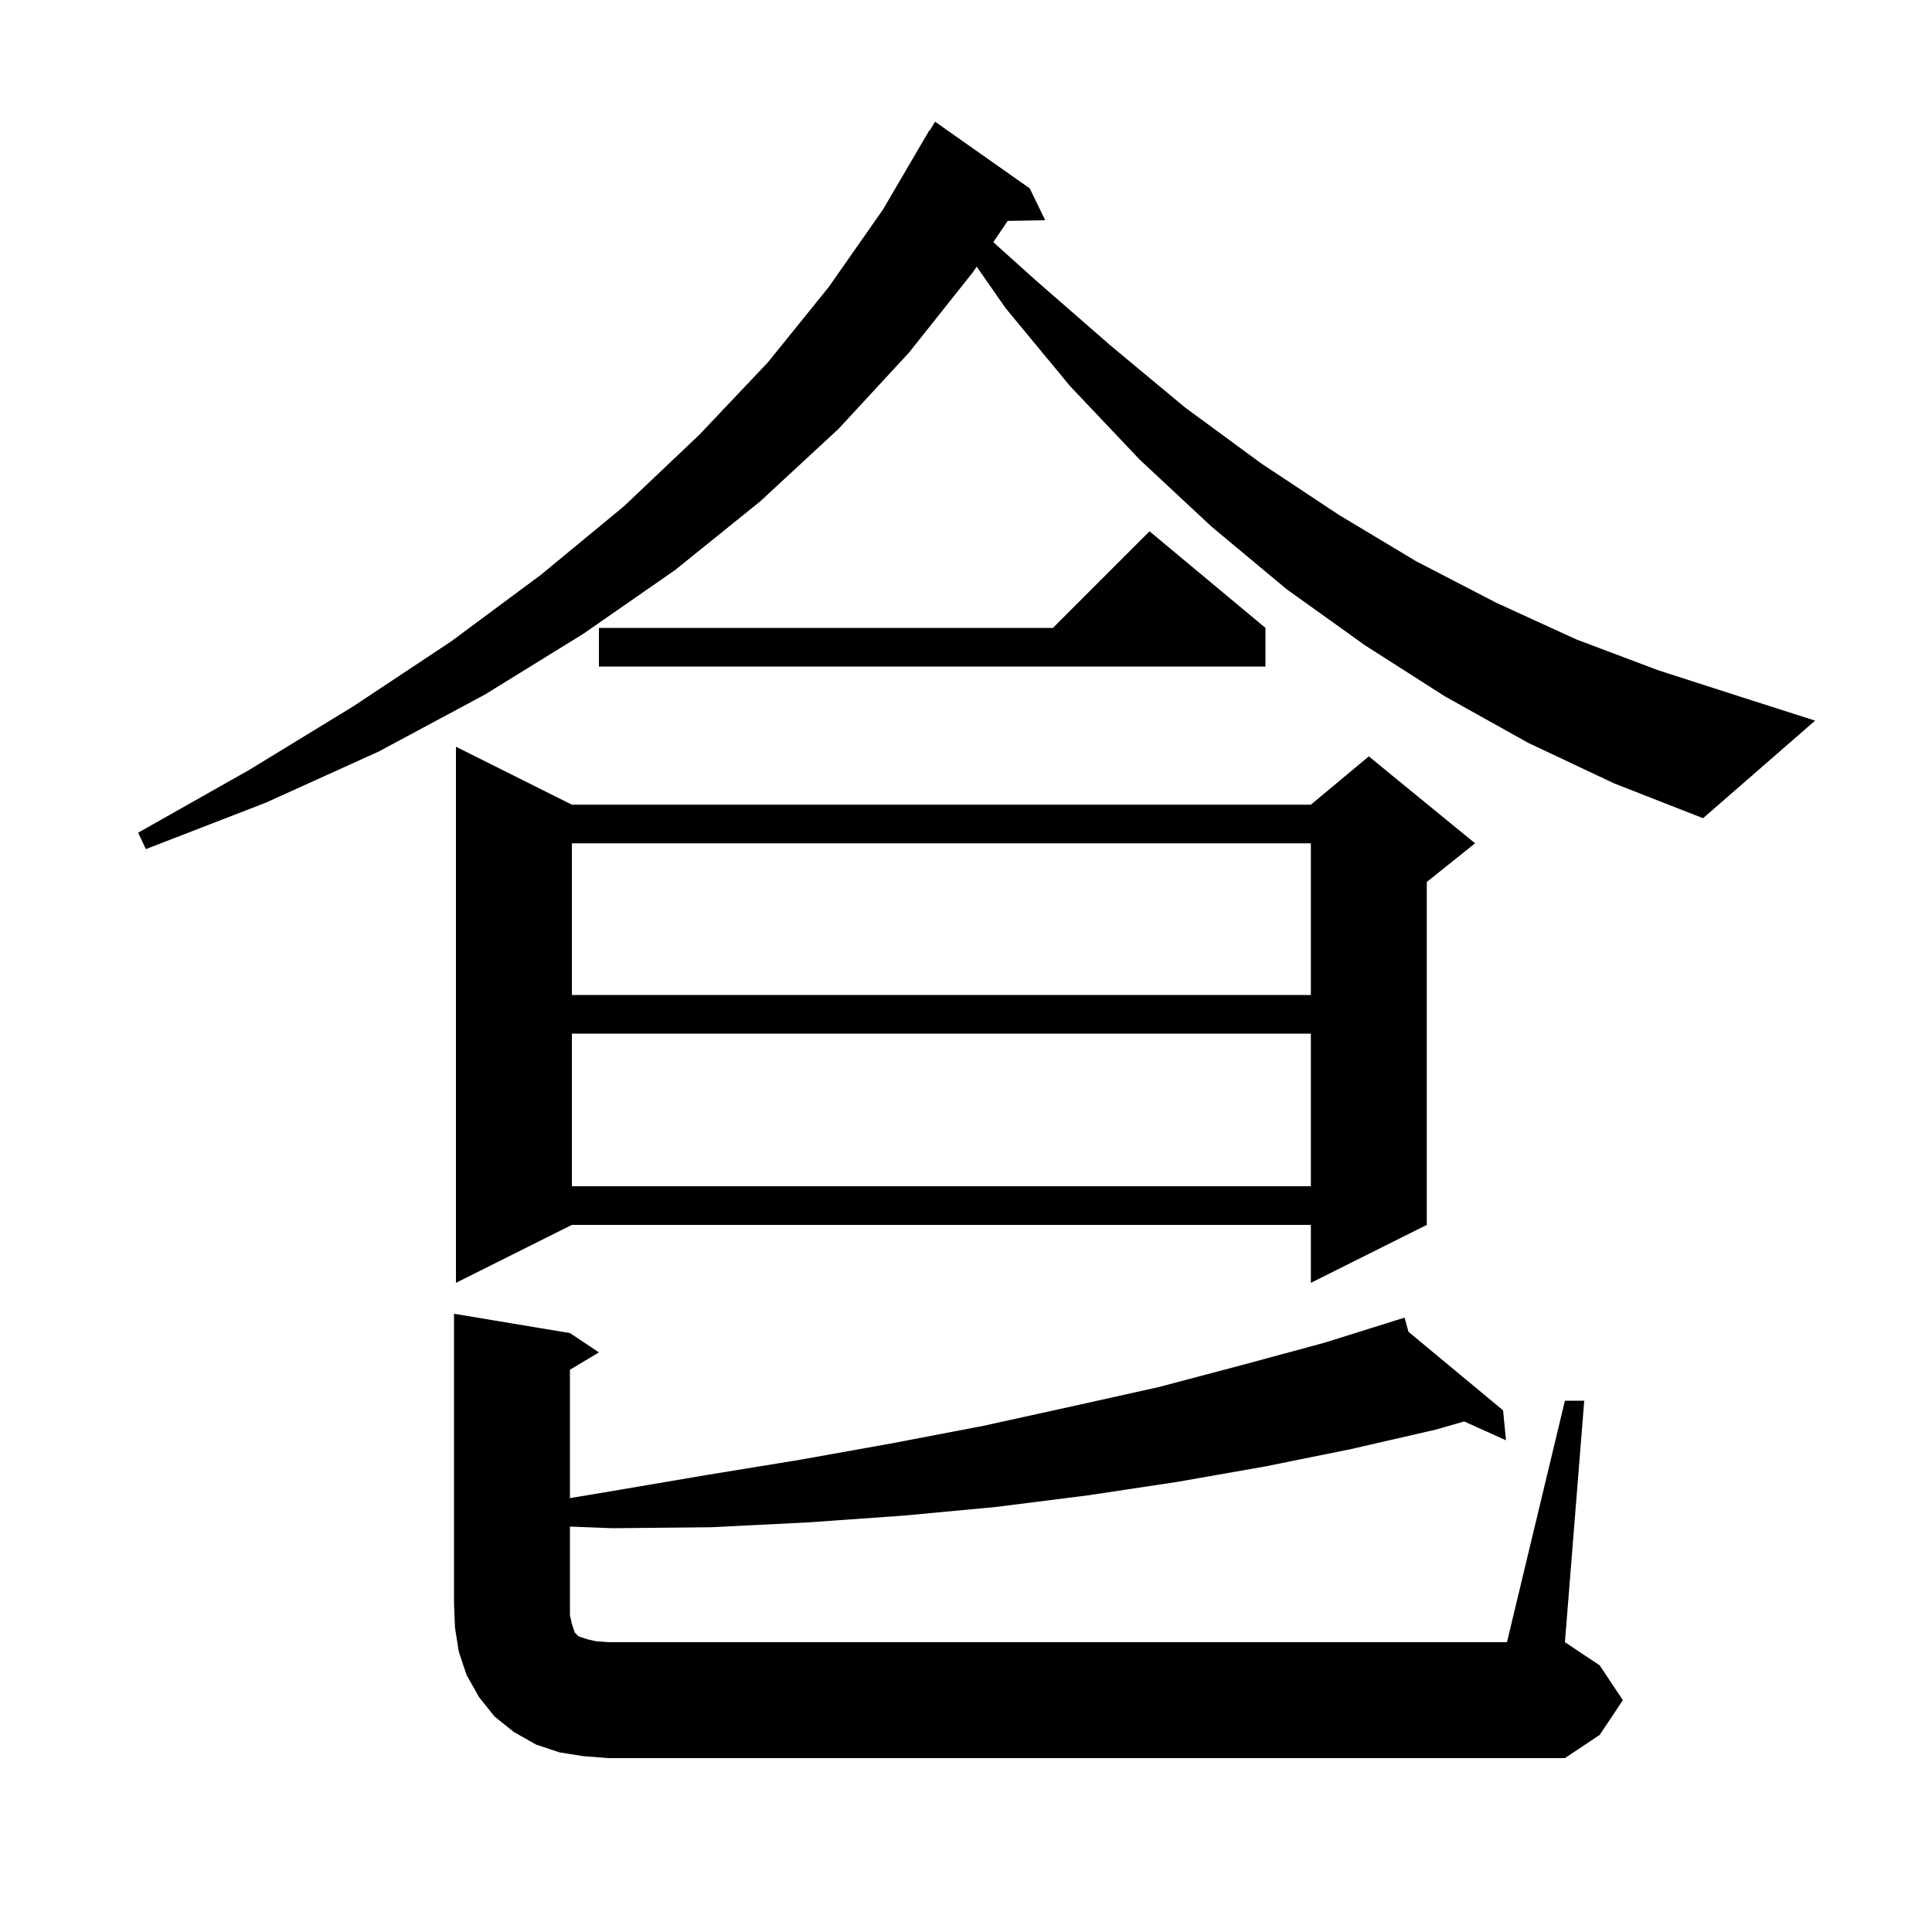 <svg xmlns="http://www.w3.org/2000/svg" xmlns:xlink="http://www.w3.org/1999/xlink" version="1.1" baseProfile="full" viewBox="0 0 200 200" width="200" height="200"><g fill="currentColor"><path d="M 162.0 145.0 L 164.0 145.0 L 162.0 170.0 L 165.6 172.4 L 168.0 176.0 L 165.6 179.6 L 162.0 182.0 L 63.0 182.0 L 60.4 181.8 L 57.9 181.4 L 55.5 180.6 L 53.2 179.3 L 51.2 177.7 L 49.6 175.7 L 48.3 173.4 L 47.5 171.0 L 47.1 168.5 L 47.0 166.0 L 47.0 136.0 L 59.0 138.0 L 62.0 140.0 L 59.0 141.8 L 59.0 155.083 L 63.1 154.4 L 73.1 152.7 L 82.9 151.1 L 92.4 149.4 L 101.8 147.6 L 110.9 145.6 L 119.9 143.6 L 128.6 141.3 L 137.1 139.0 L 144.404 136.712 L 144.4 136.7 L 144.412 136.71 L 145.4 136.4 L 145.804 137.866 L 155.6 146.0 L 155.9 149.1 L 151.574 147.15 L 148.6 148.0 L 139.9 150.0 L 131.0 151.8 L 121.9 153.4 L 112.6 154.8 L 103.1 156.0 L 93.5 156.9 L 83.6 157.6 L 73.6 158.1 L 63.4 158.2 L 59.0 158.031 L 59.0 167.2 L 59.2 168.1 L 59.5 169.0 L 59.9 169.4 L 60.8 169.7 L 61.7 169.9 L 63.0 170.0 L 156.0 170.0 Z M 59.2 83.3 L 135.7 83.3 L 141.7 78.3 L 152.7 87.3 L 147.7 91.3 L 147.7 126.8 L 135.7 132.8 L 135.7 126.8 L 59.2 126.8 L 47.2 132.8 L 47.2 77.3 Z M 59.2 107.0 L 59.2 122.8 L 135.7 122.8 L 135.7 107.0 Z M 59.2 87.3 L 59.2 103.0 L 135.7 103.0 L 135.7 87.3 Z M 158.2 76.9 L 149.6 72.1 L 141.3 66.8 L 133.2 61.0 L 125.4 54.5 L 118.0 47.6 L 110.8 40.0 L 104.1 31.9 L 101.106 27.602 L 100.7 28.2 L 94.1 36.5 L 86.8 44.4 L 78.7 51.9 L 69.9 59.0 L 60.4 65.6 L 50.2 71.9 L 39.2 77.8 L 27.5 83.1 L 15.1 87.9 L 14.3 86.2 L 25.8 79.7 L 36.6 73.1 L 46.7 66.4 L 56.0 59.5 L 64.6 52.4 L 72.4 45.0 L 79.5 37.5 L 85.8 29.7 L 91.4 21.7 L 96.2 13.5 L 96.237 13.521 L 96.8 12.6 L 106.6 19.5 L 108.2 22.8 L 104.317 22.867 L 102.824 25.067 L 107.2 29.0 L 115.0 35.8 L 122.7 42.2 L 130.6 48.0 L 138.6 53.3 L 146.6 58.1 L 154.9 62.4 L 163.2 66.2 L 171.7 69.4 L 180.4 72.2 L 187.9 74.6 L 176.3 84.7 L 167.1 81.1 Z M 131.0 65.0 L 131.0 69.0 L 62.0 69.0 L 62.0 65.0 L 109.0 65.0 L 119.0 55.0 Z "/></g></svg>